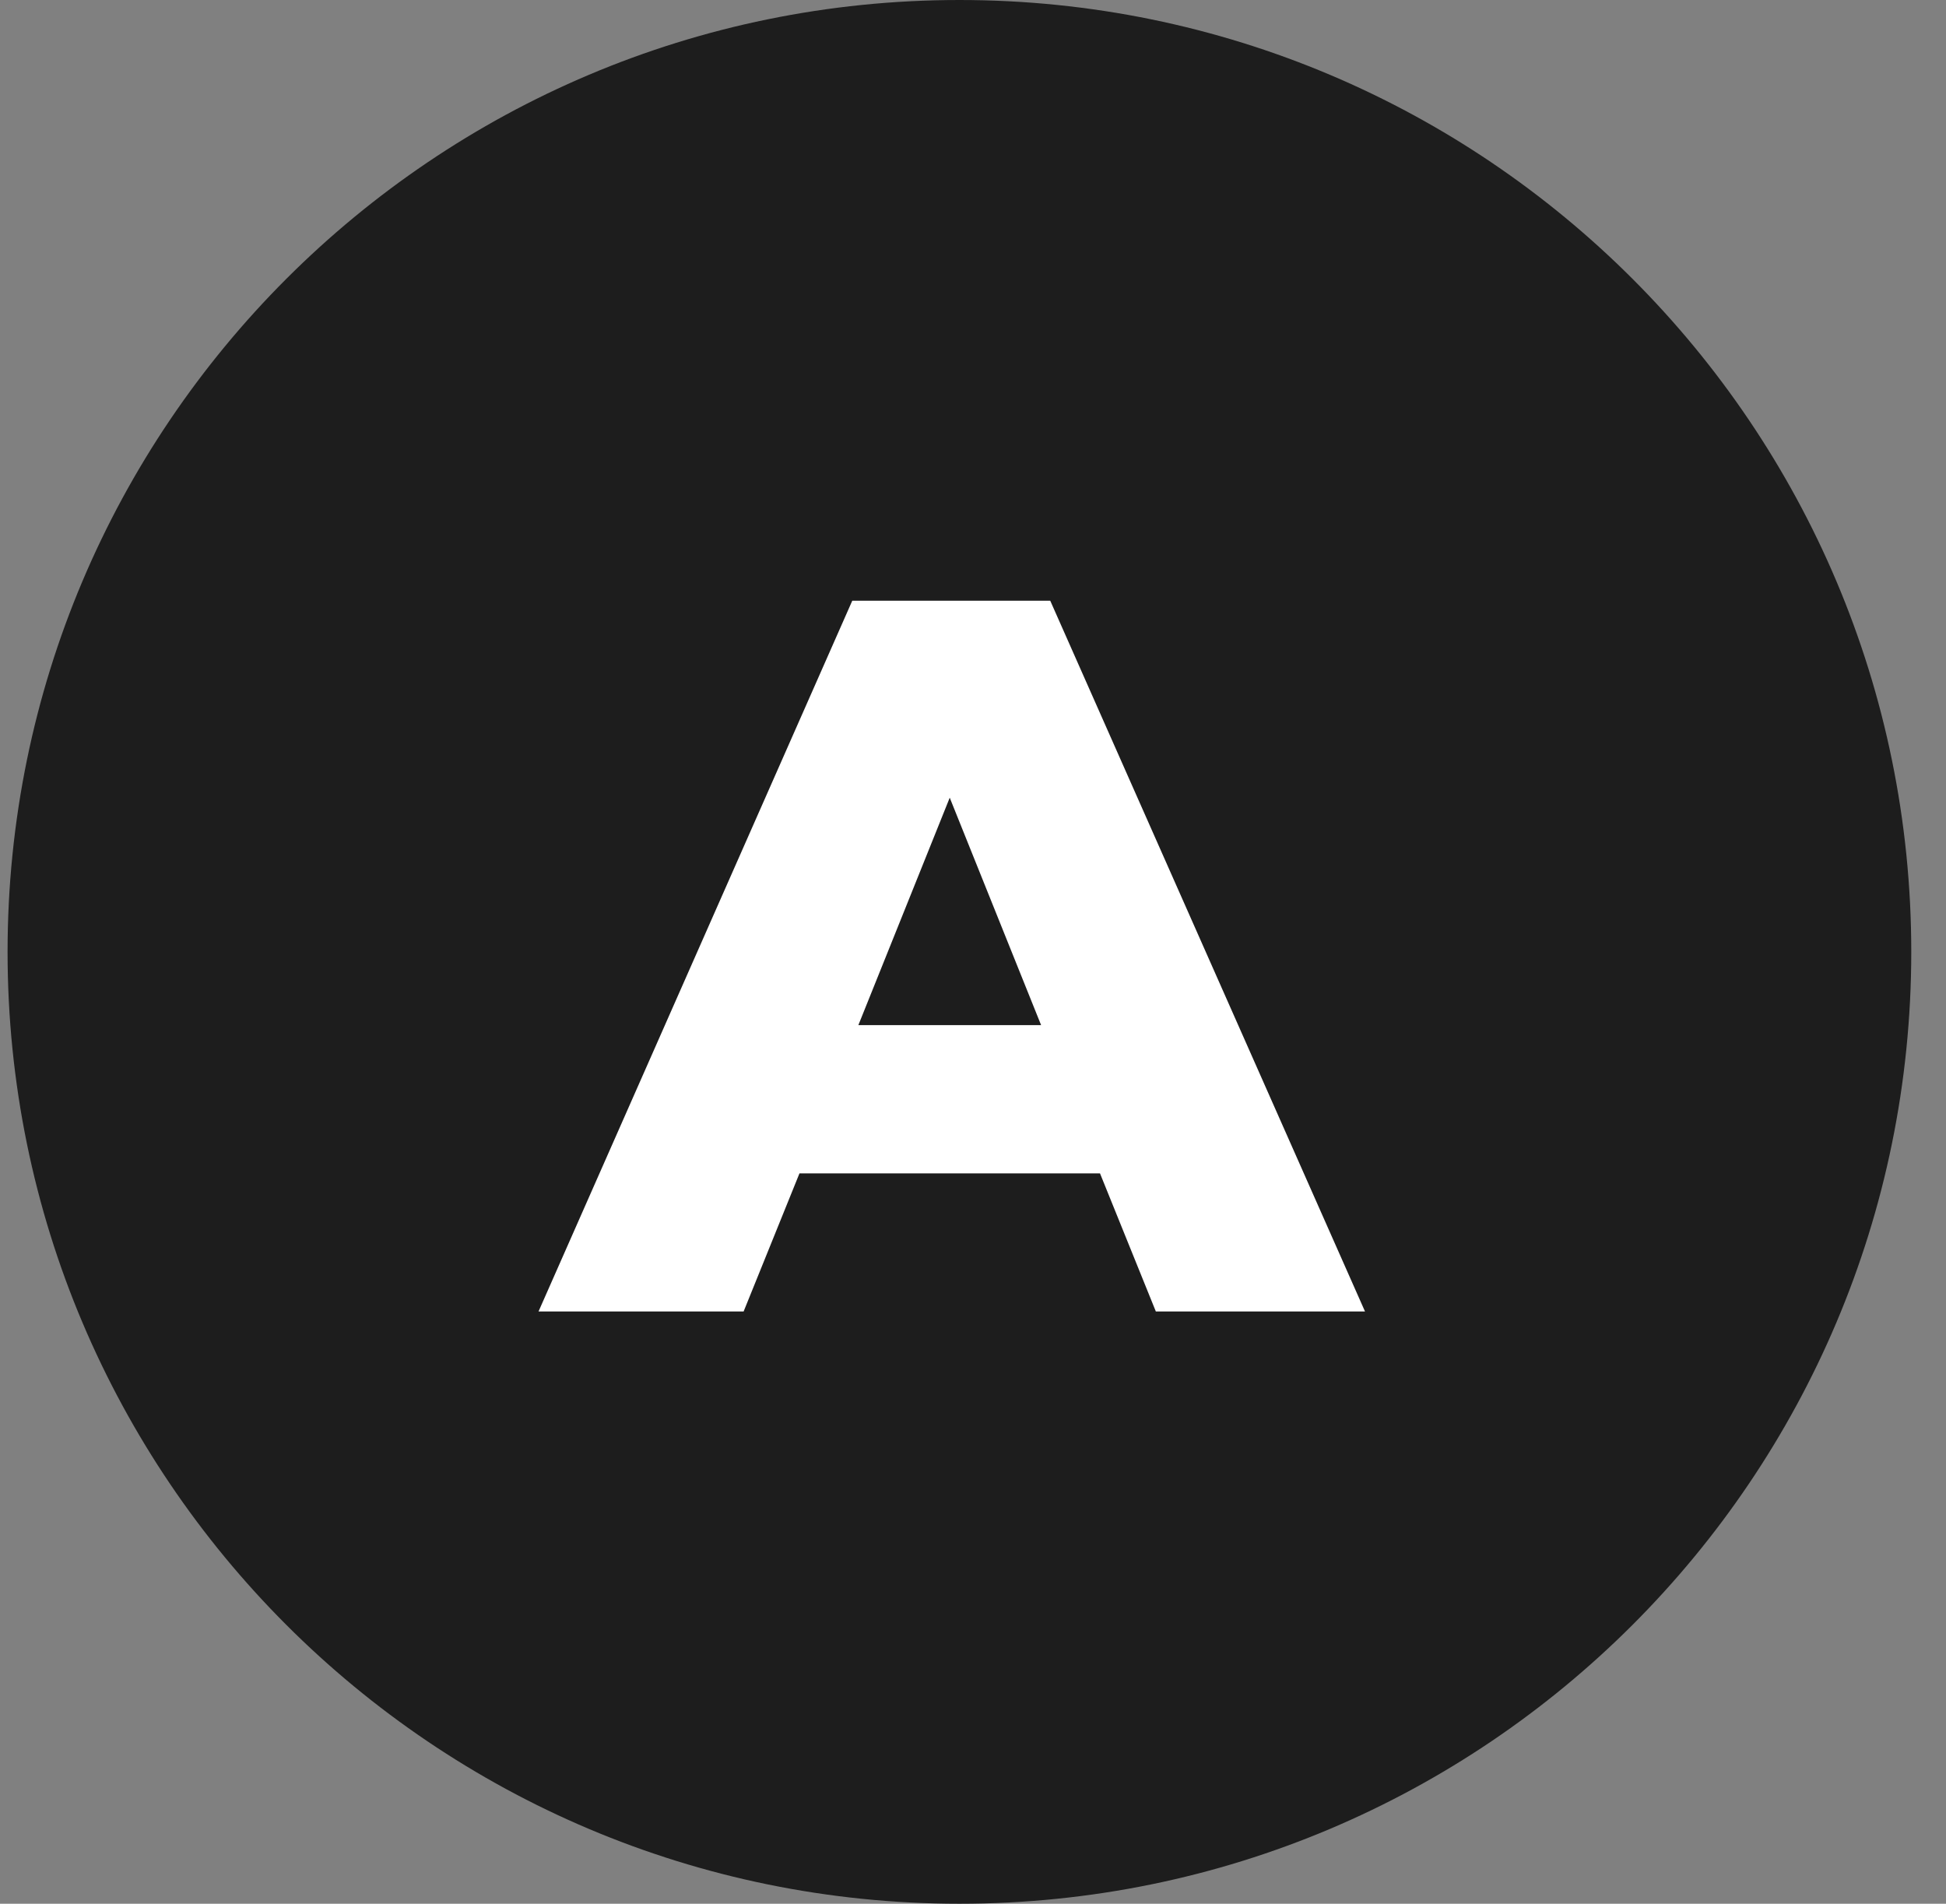<?xml version="1.0" encoding="UTF-8"?> <svg xmlns="http://www.w3.org/2000/svg" width="46" height="45" viewBox="0 0 46 45" fill="none"><rect x="0" y="0" width="46" height="45" fill="#808080" stroke="none"/><path d="M45.179 22.5C45.179 10.074 35.106 0 22.679 0C10.253 0 0.179 10.074 0.179 22.5C0.179 34.926 10.253 45 22.679 45C35.106 45 45.179 34.926 45.179 22.5Z" fill="#1D1D1D"></path><path d="M26.002 27.736H18.898L17.578 31H12.73L20.146 14.2H24.826L32.266 31H27.322L26.002 27.736ZM24.61 24.232L22.45 18.856L20.29 24.232H24.61Z" fill="white"></path></svg> 